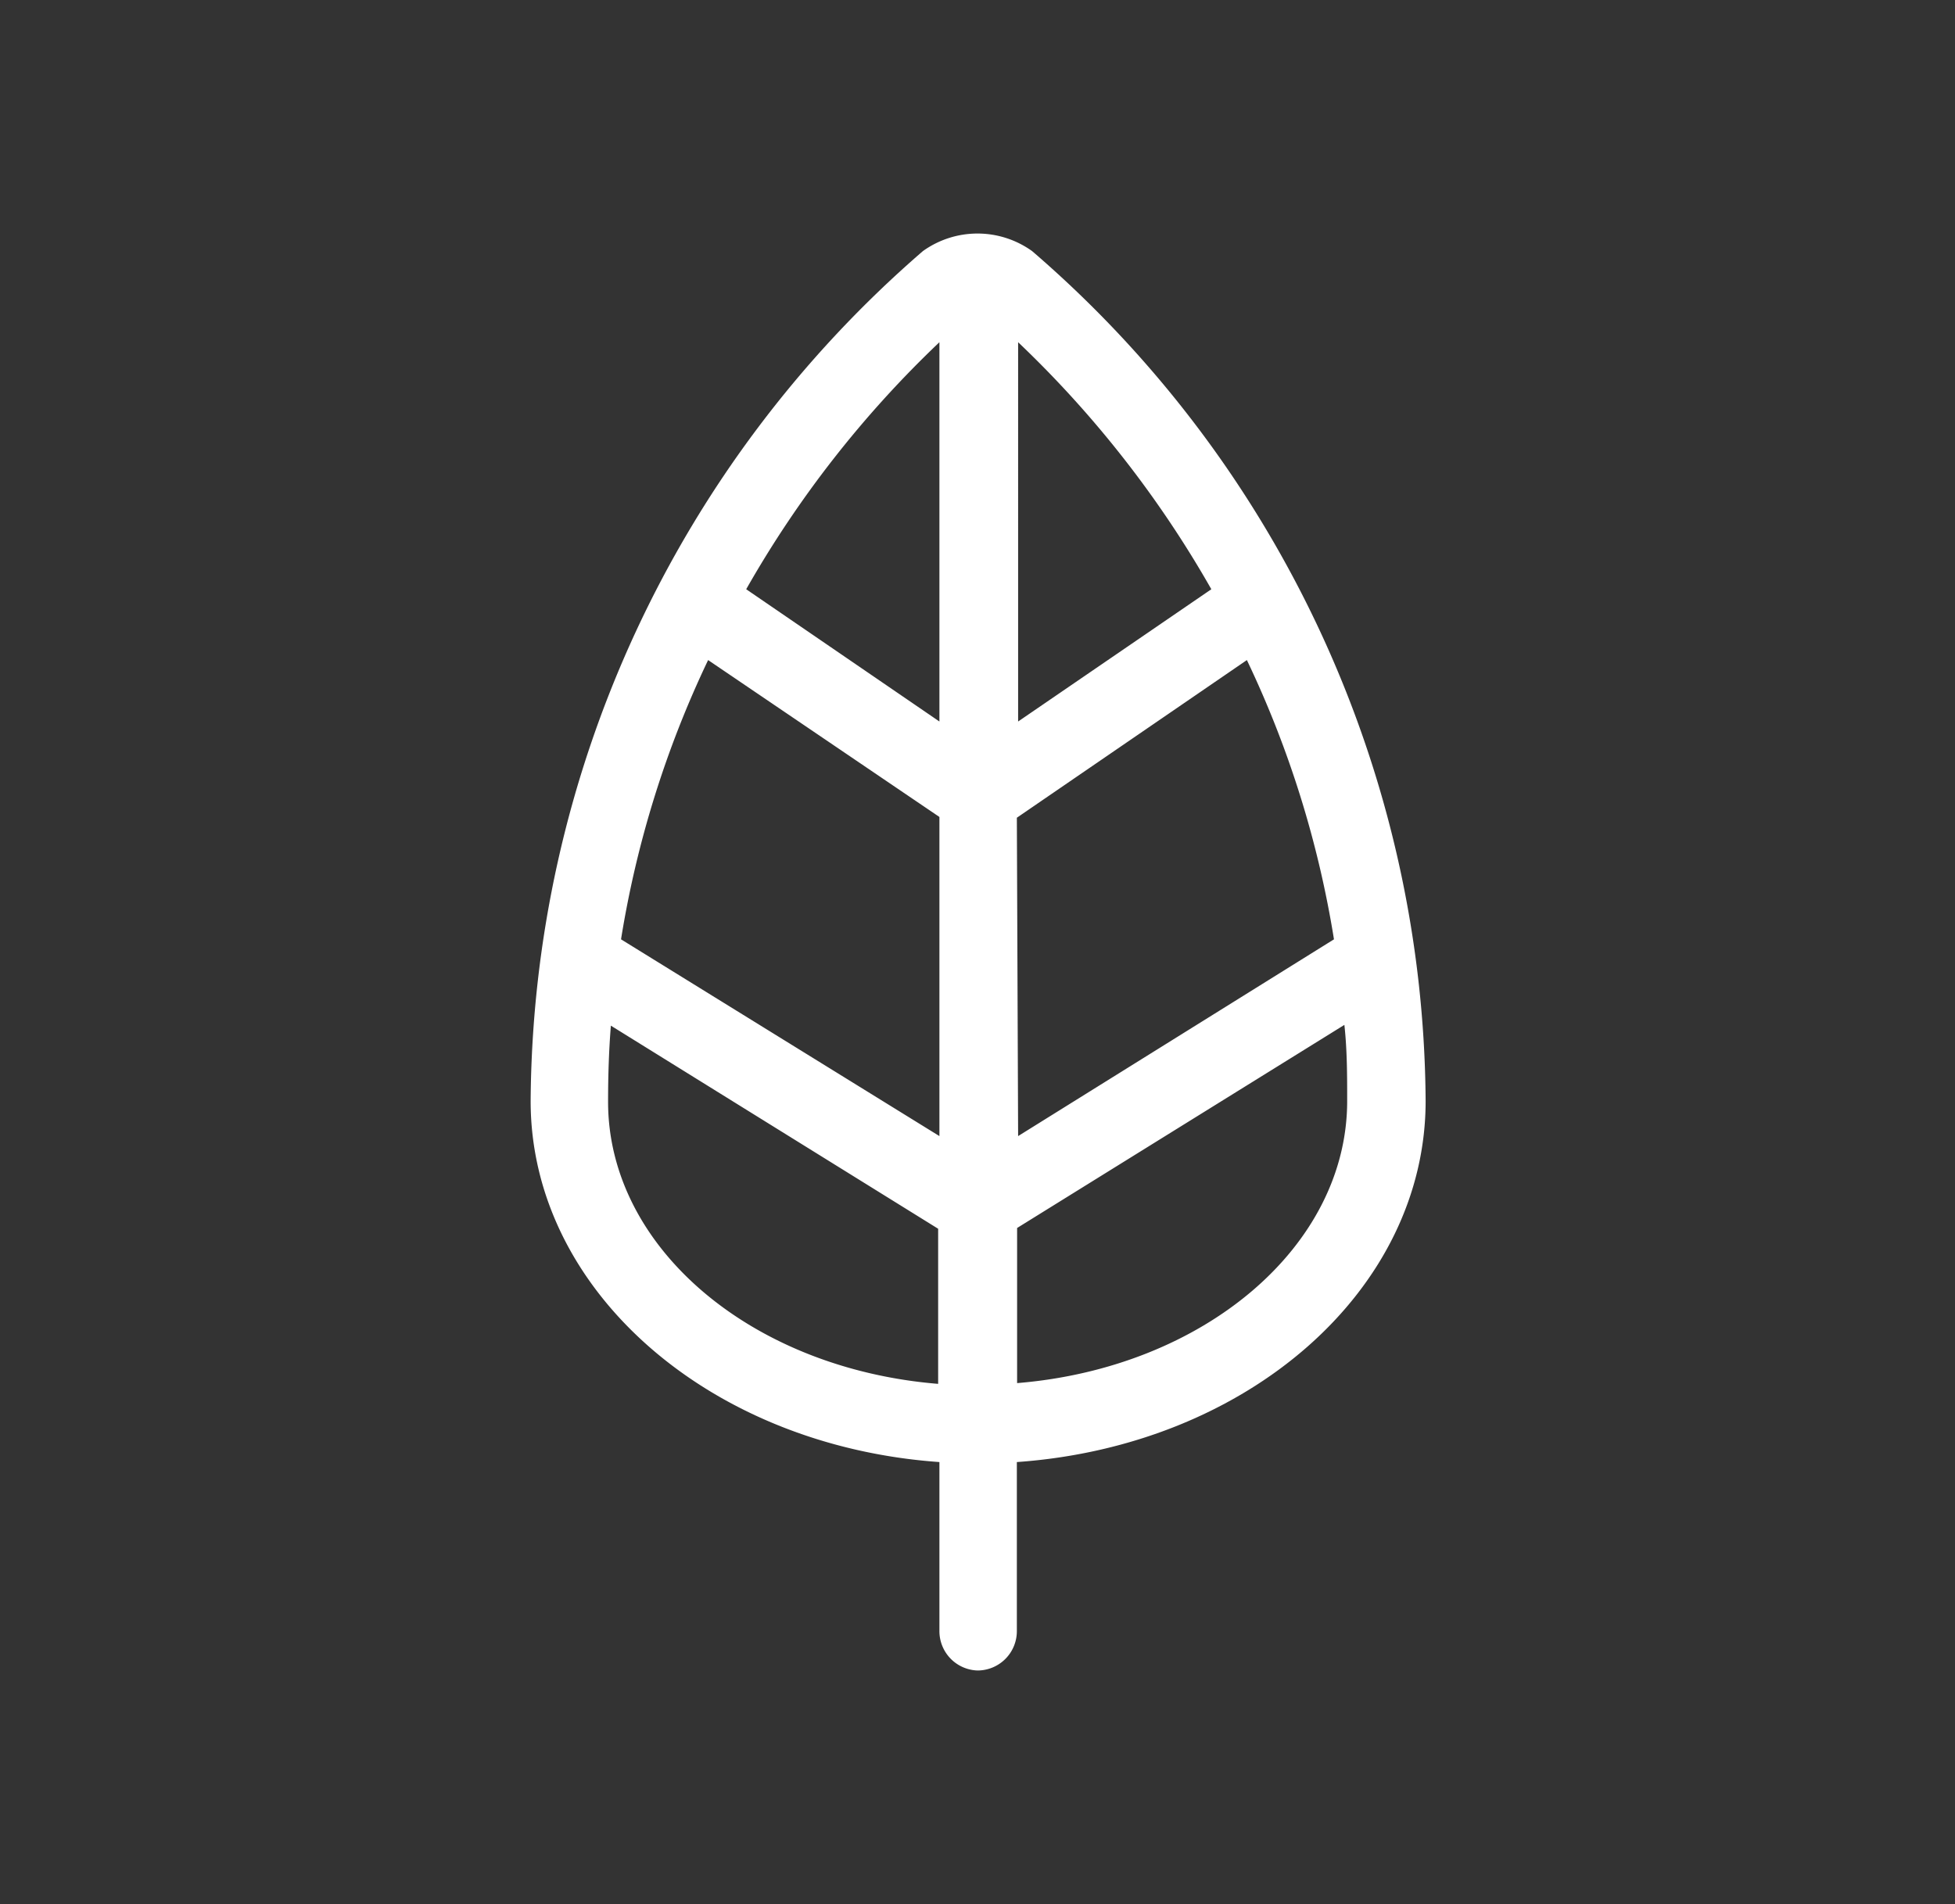 <svg id="aaca230a-8c46-4cd3-9fa8-486c87c7e917" data-name="Ebene 1" xmlns="http://www.w3.org/2000/svg" viewBox="0 0 77 75"><rect x="0" y="0" width="77" height="75" fill="#333333" stroke="none"/><path d="M38.5,65.8A1.55,1.55,0,0,1,37,64.25V57.59c-9.08-.64-16.1-6.78-16.1-14.22A44.63,44.63,0,0,1,36.35,9.89a3.69,3.69,0,0,1,4.3,0,44.52,44.52,0,0,1,15.5,33.48c0,7.44-7,13.58-16.1,14.22v6.66A1.55,1.55,0,0,1,38.5,65.8ZM24.06,40.4c-.08,1-.11,2-.11,3,0,5.74,5.65,10.51,13,11.11V48.4Zm16,14.08c7.35-.6,13-5.38,13-11.11,0-1,0-2-.11-3l-12.89,8ZM37,44.75V32.18L27.89,26a40.39,40.39,0,0,0-3.43,11Zm3.1,0L52.54,37a40.39,40.39,0,0,0-3.43-11l-9.06,6.21ZM37,28.42V13.48a42.1,42.1,0,0,0-7.61,9.73Zm3.1,0,7.61-5.21a42.15,42.15,0,0,0-7.61-9.73Z" style="fill:#fff"/></svg>
